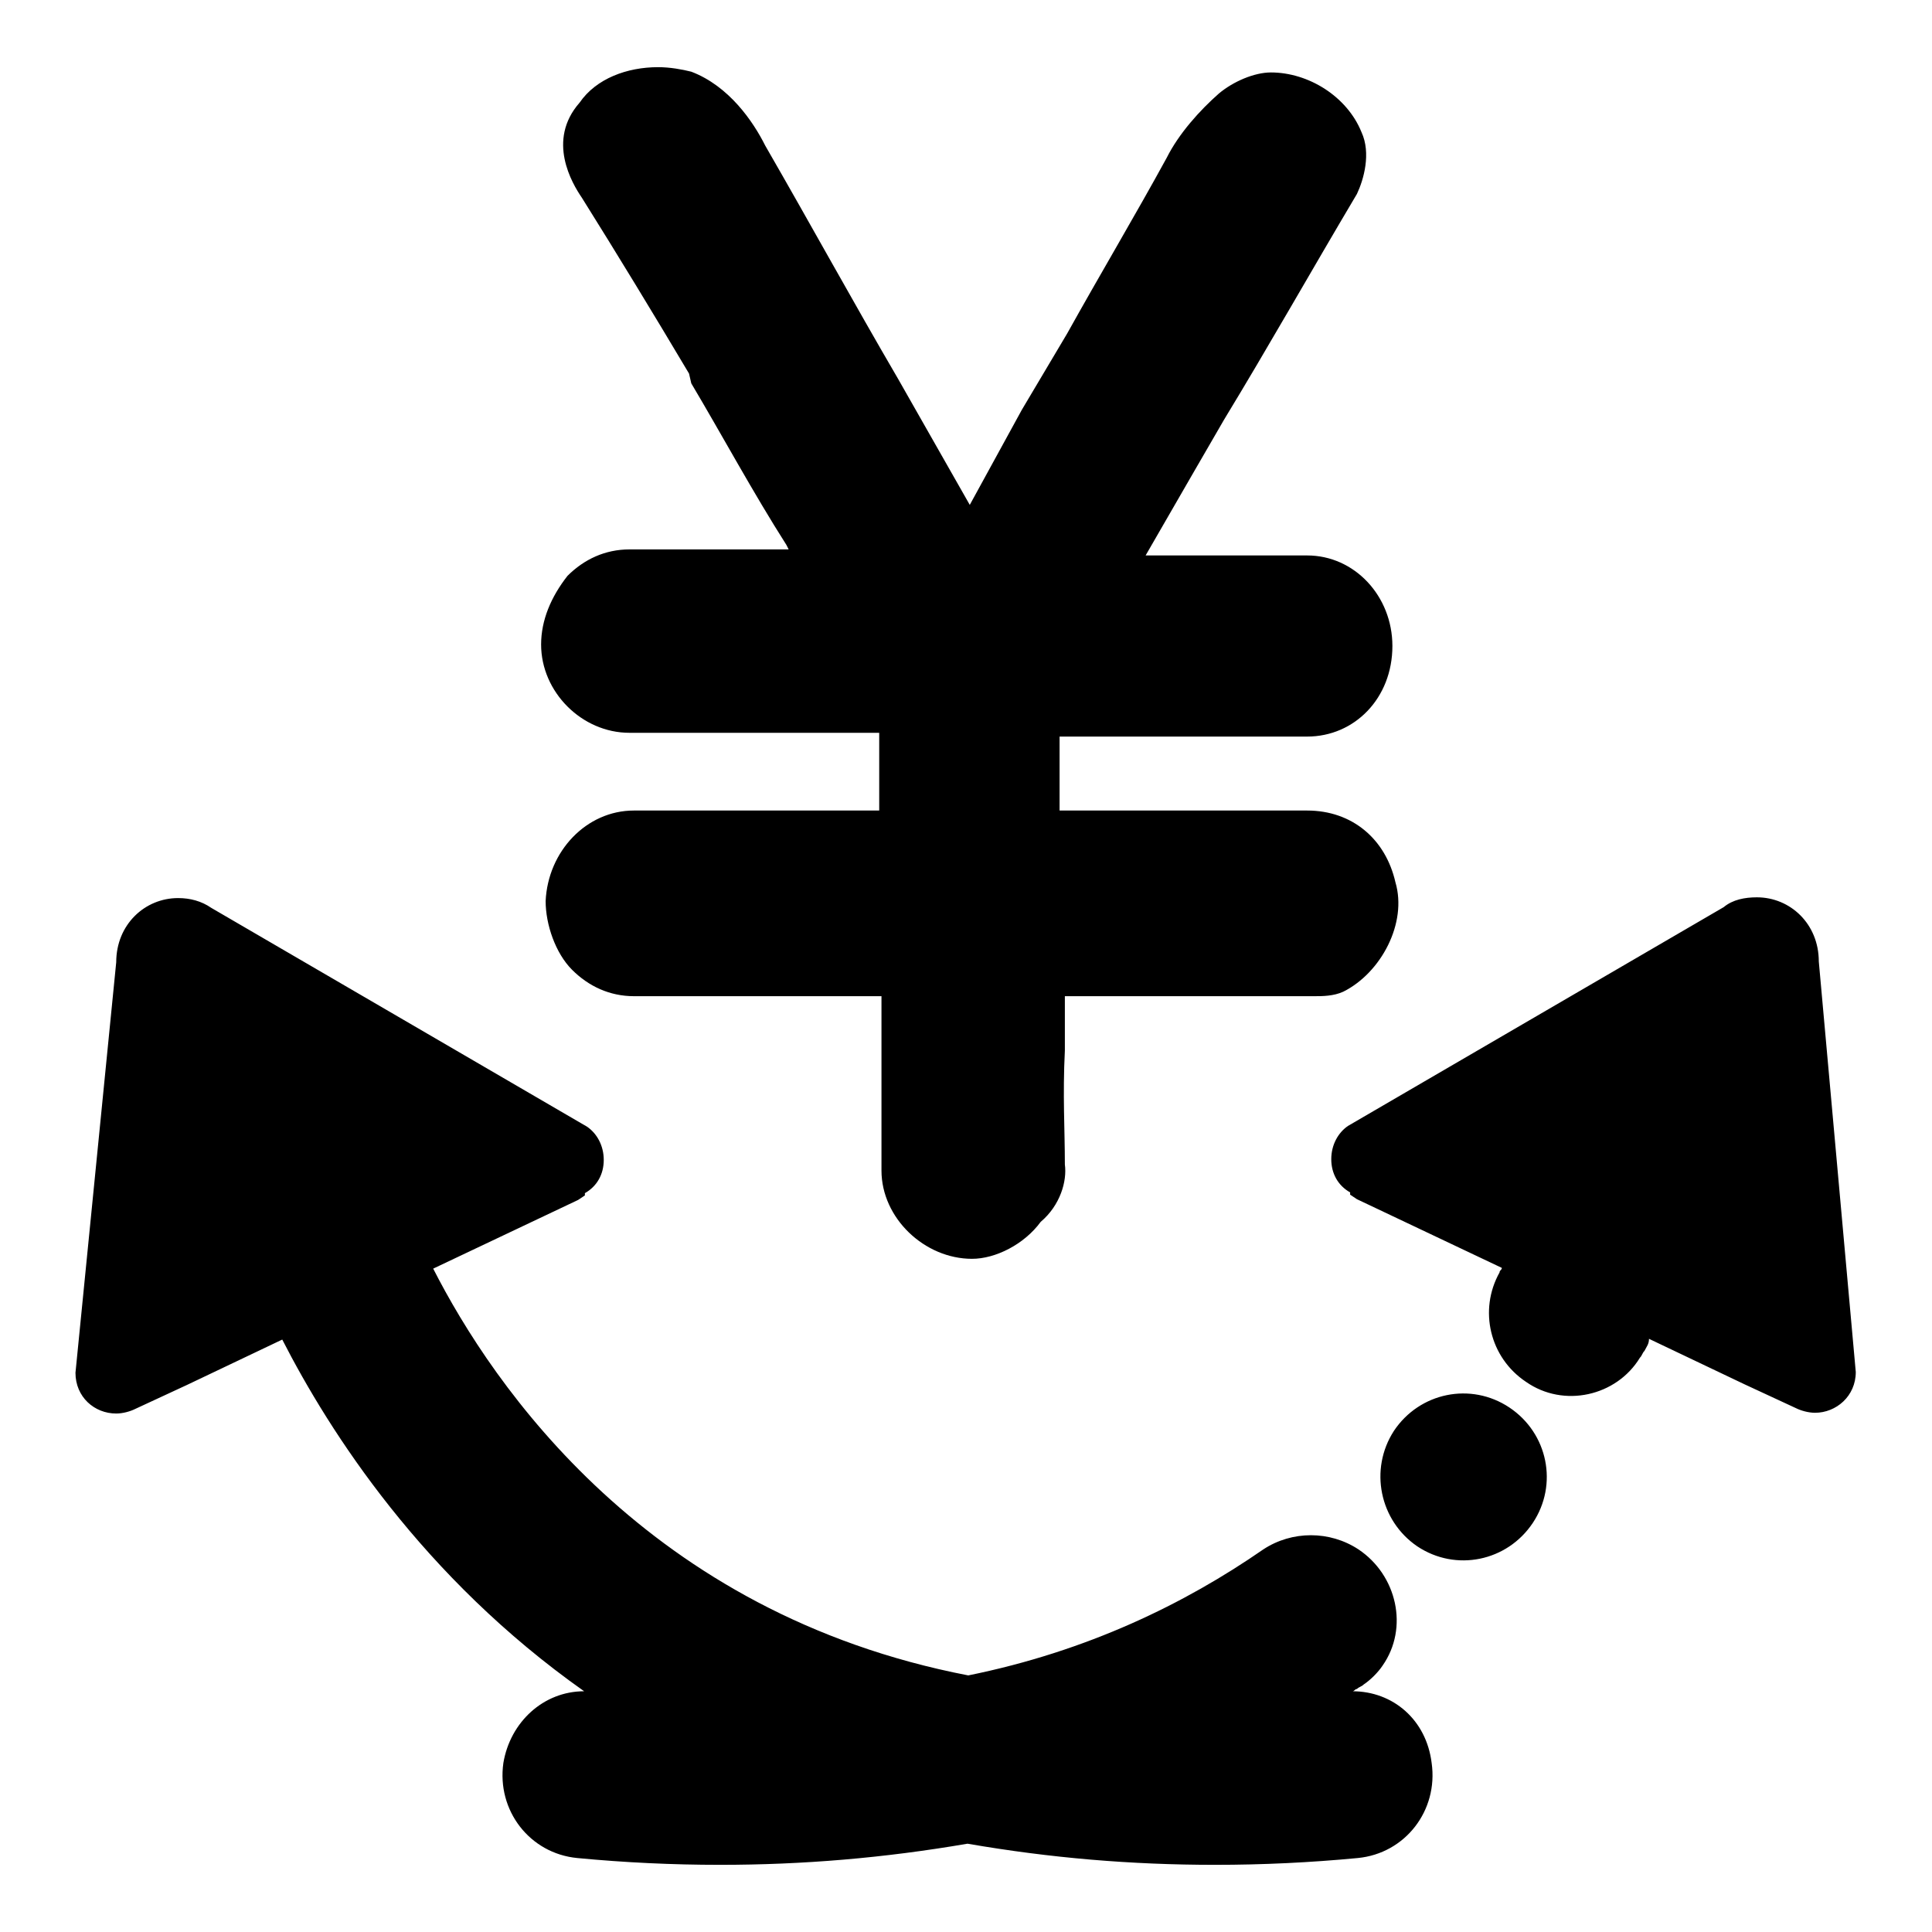 <?xml version="1.0" encoding="utf-8"?>
<!-- Svg Vector Icons : http://www.onlinewebfonts.com/icon -->
<!DOCTYPE svg PUBLIC "-//W3C//DTD SVG 1.1//EN" "http://www.w3.org/Graphics/SVG/1.1/DTD/svg11.dtd">
<svg version="1.1" xmlns="http://www.w3.org/2000/svg" xmlns:xlink="http://www.w3.org/1999/xlink" x="0px" y="0px" viewBox="0 0 256 256" enable-background="new 0 0 256 256" xml:space="preserve">
<g> <path fill="#000000" d="M128.8,166.8c-6.3,0-12-5.4-12-11.7v-6v-5.4v-11.7H84c-3.2,0-6-1.3-8.2-3.5s-3.5-6-3.5-9.1 c0.3-6.6,5.4-12,11.7-12h32.5v-0.3V97.1H83.4c-6.3,0-11.7-5.4-11.7-11.7c0-3.2,1.3-6.3,3.5-9.1c2.2-2.2,5-3.5,8.2-3.5h21.1 l-0.3-0.6c-4.4-6.9-8.5-14.5-12.6-21.4l-0.3-1.3c-4.7-7.9-9.5-15.8-14.2-23.3c-1.3-1.9-4.7-7.6-0.3-12.6c2.2-3.2,6.3-4.7,10.4-4.7 c1.6,0,3.2,0.3,4.4,0.6c5,1.9,8.2,6.6,9.8,9.8c6,10.4,11.7,20.8,17.6,30.9l9.5,16.7l6.9-12.6l6-10.1c4.4-7.9,9.1-15.8,13.2-23.3 c1.6-3.2,4.4-6.3,6.9-8.5c1.9-1.6,4.7-2.8,6.9-2.8c5,0,10.1,3.2,12,7.9c1.3,2.8,0.3,6.3-0.6,8.2c-6,10.1-11.7,20.2-17.6,29.9 l-4.4,7.6l-6,10.4h21.4c6.3,0,11.3,5.4,11.3,12c0,6.9-5,12-11.3,12h-32.8v-0.3v10.1h32.8c6,0,10.4,3.8,11.7,9.5 c1.6,5.4-1.9,12-6.9,14.5c-1.3,0.6-2.8,0.6-3.8,0.6h-33.1v7.2c-0.3,6,0,10.4,0,15.1c0.3,2.2-0.6,5.4-3.2,7.6 C135.7,164.9,131.9,166.8,128.8,166.8L128.8,166.8z M241,127.4c0-5-3.8-8.5-8.2-8.5c-1.6,0-3.2,0.3-4.4,1.3l-49.8,29 c-1.3,0.9-2.2,2.5-2.2,4.4c0,1.9,0.9,3.5,2.5,4.4v0.3l0.9,0.6l19.2,9.1c0,0.3-0.3,0.3-0.3,0.6c-2.8,5-1.3,11.3,3.5,14.5 c5,3.5,12,1.9,15.1-3.2c0.3-0.3,0.3-0.6,0.6-0.9c0.3-0.6,0.6-0.9,0.6-1.6l12.6,6l6.9,3.2c0.6,0.3,1.6,0.6,2.5,0.6 c2.8,0,5.4-2.2,5.4-5.4L241,127.4L241,127.4z M179.2,224.1c0.3,0,0.3-0.3,0.6-0.3c0.3-0.3,0.6-0.3,0.9-0.6c0.9-0.6,1.9-1.6,2.5-2.5 c3.5-5,1.9-12-3.2-15.4c-3.8-2.5-8.8-2.5-12.6,0c-10.4,7.2-23.3,13.5-39.1,16.7c-42.5-8.2-63-38.4-70.9-53.9l19.2-9.1l0.9-0.6v-0.3 c1.6-0.9,2.5-2.5,2.5-4.4c0-1.9-0.9-3.5-2.2-4.4l-49.8-29c-1.3-0.9-2.8-1.3-4.4-1.3c-4.4,0-8.2,3.5-8.2,8.5L10,181.9 c0,3.2,2.5,5.4,5.4,5.4c0.9,0,1.9-0.3,2.5-0.6l6.9-3.2l12.6-6c6.3,12.3,18.6,31.5,40,46.6c-5.4,0-9.8,4.1-10.7,9.5 c-0.9,6.3,3.5,12,9.8,12.6c6.3,0.6,12.6,0.9,18.9,0.9c11,0,21.7-0.9,32.8-2.8c11,1.9,21.7,2.8,32.8,2.8c6.3,0,12.6-0.3,18.9-0.9 c6.3-0.6,10.7-6.3,9.8-12.6C189,227.9,184.6,224.1,179.2,224.1L179.2,224.1z M187.8,204.9c5.1,3.4,11.9,2,15.3-3.1 c3.4-5.1,2-11.9-3.1-15.3c-5.1-3.4-11.9-2-15.3,3.1C181.4,194.7,182.8,201.5,187.8,204.9z"/></g>
</svg>